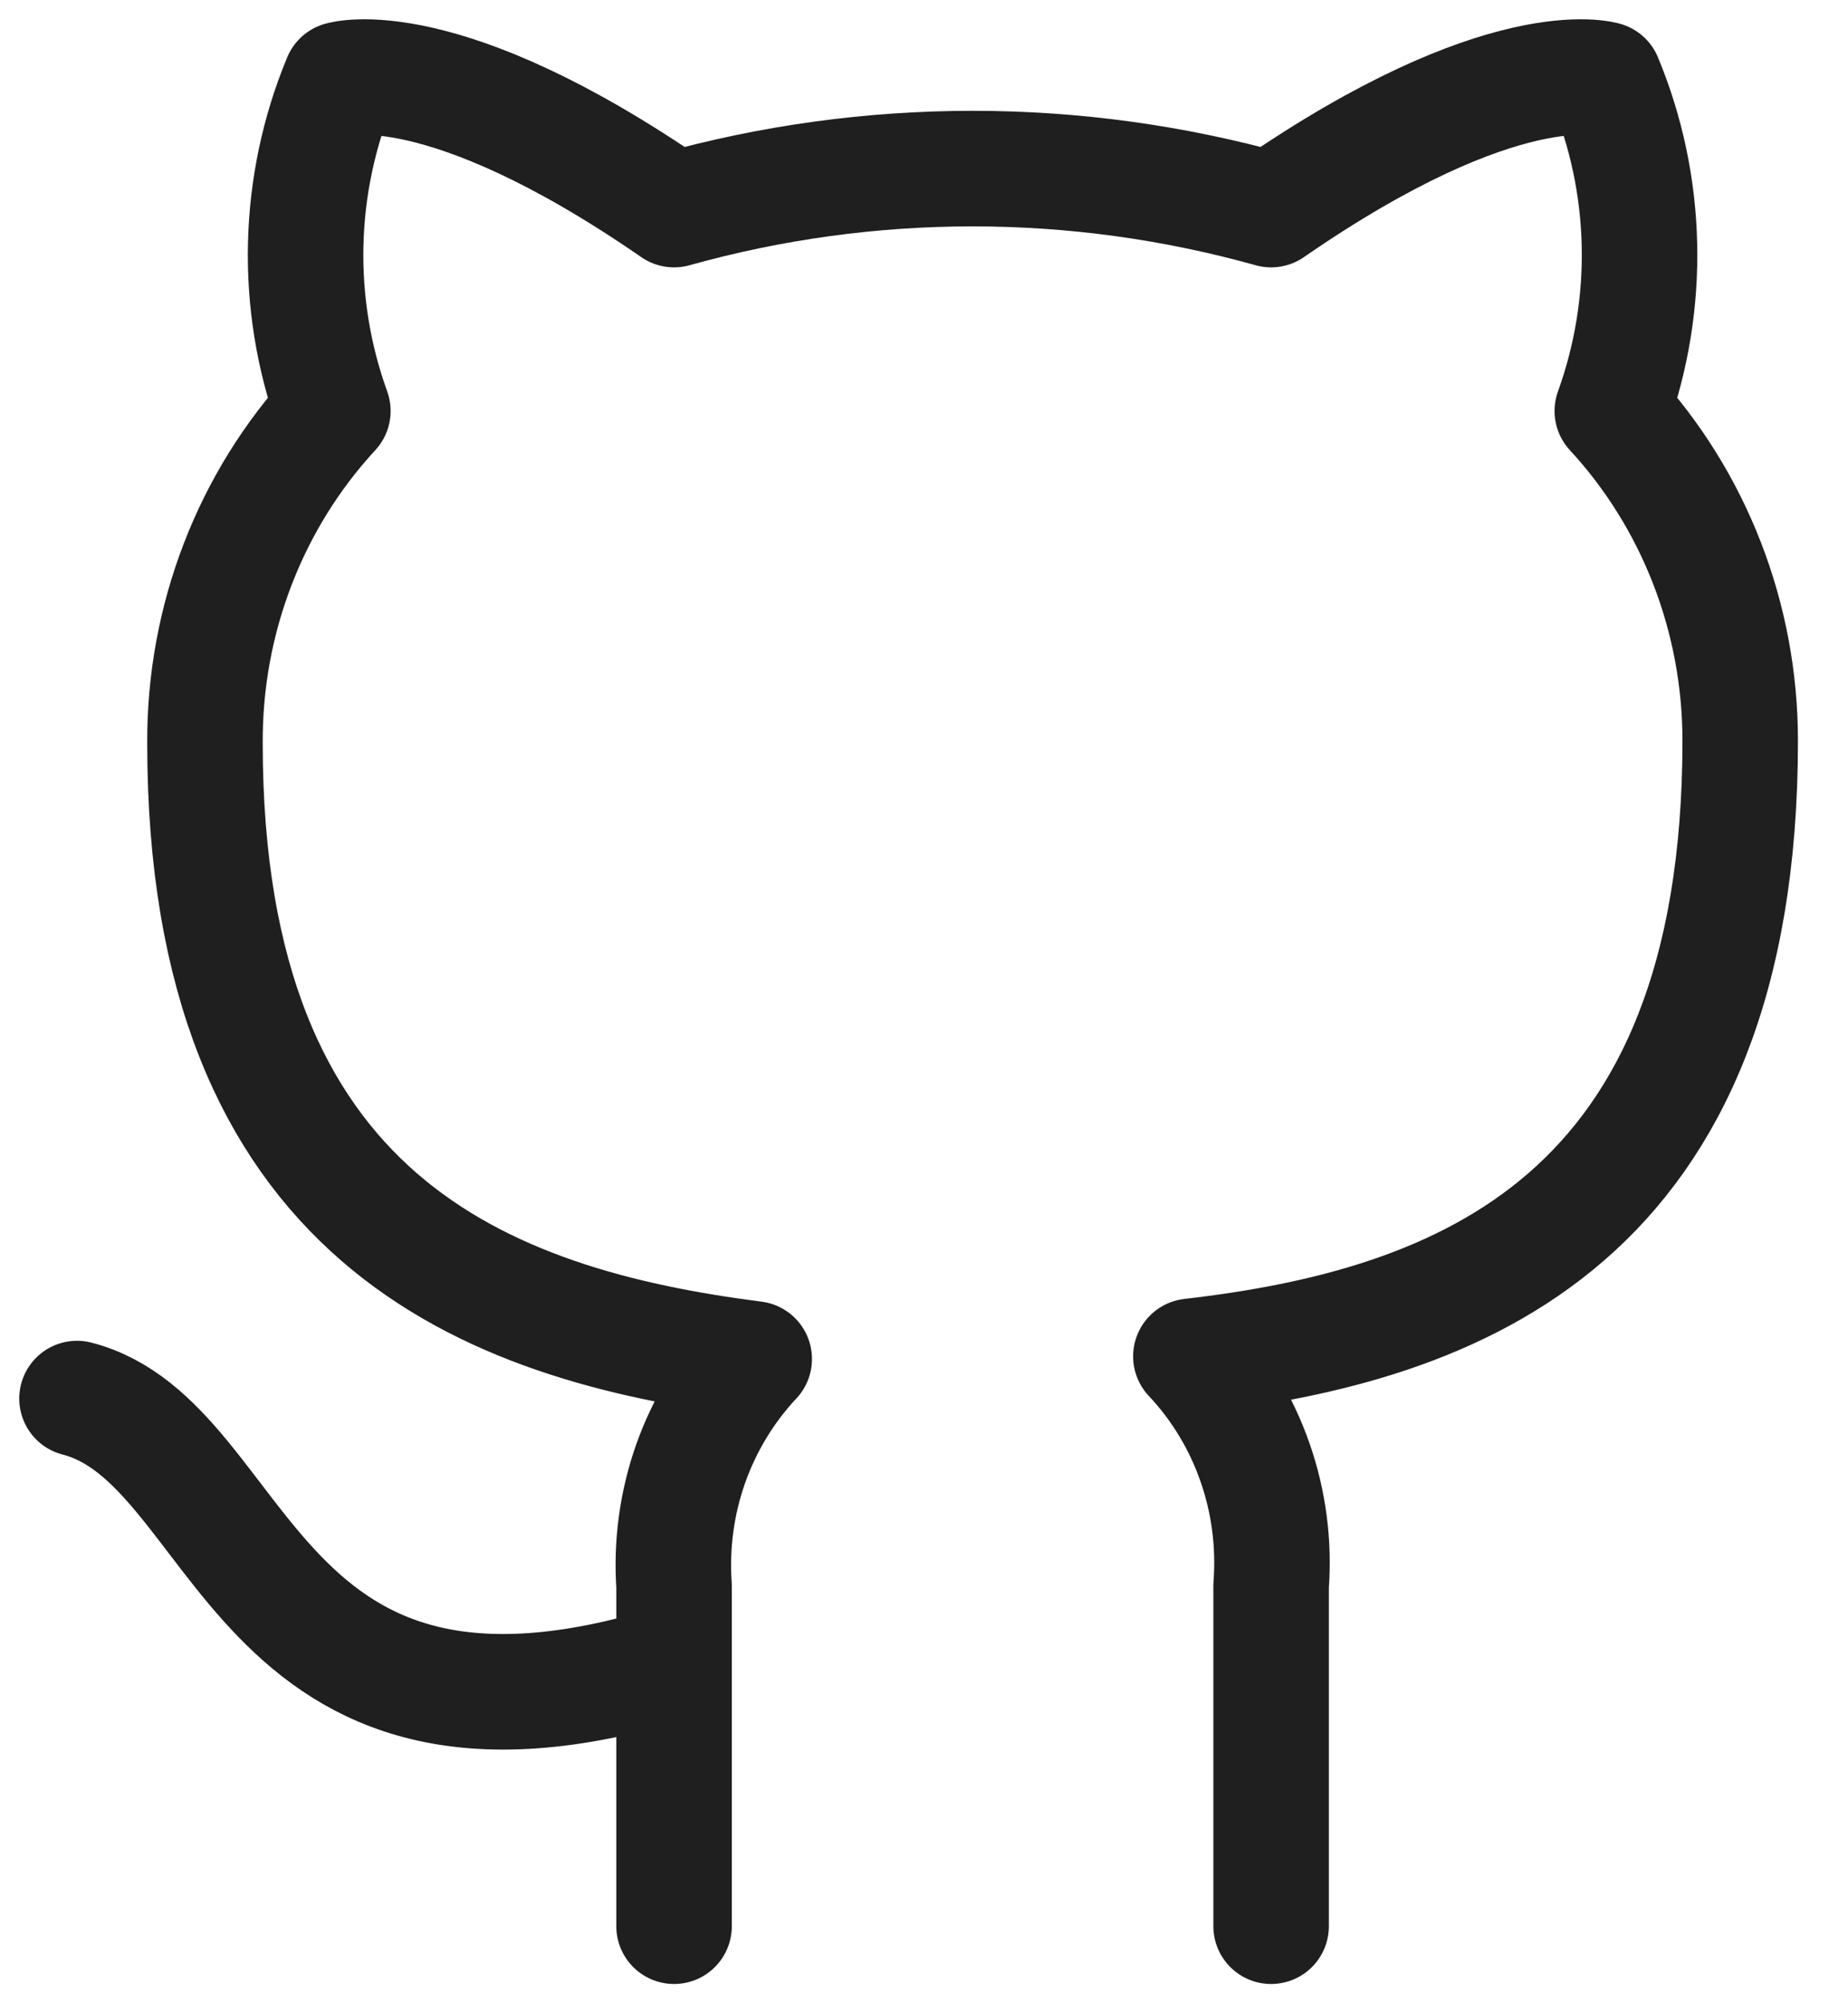 <svg width="24" height="26" viewBox="0 0 24 26" fill="none" xmlns="http://www.w3.org/2000/svg">
<path d="M8.754 21.576C3.215 23.288 3.215 18.722 1 18.152M16.508 25V20.583C16.549 20.038 16.478 19.491 16.298 18.978C16.119 18.464 15.835 17.996 15.466 17.604C18.945 17.204 22.6 15.846 22.6 9.614C22.6 8.02 22.005 6.488 20.939 5.334C21.443 3.939 21.408 2.398 20.839 1.031C20.839 1.031 19.532 0.631 16.508 2.72C13.969 2.011 11.293 2.011 8.754 2.72C5.73 0.631 4.423 1.031 4.423 1.031C3.854 2.398 3.818 3.939 4.323 5.334C3.249 6.496 2.653 8.043 2.662 9.648C2.662 15.835 6.317 17.193 9.795 17.638C9.431 18.026 9.15 18.489 8.97 18.996C8.791 19.503 8.717 20.044 8.754 20.583V25" stroke="#1F1F1F" stroke-width="1.5" stroke-linecap="round" stroke-linejoin="round"/>
</svg>
